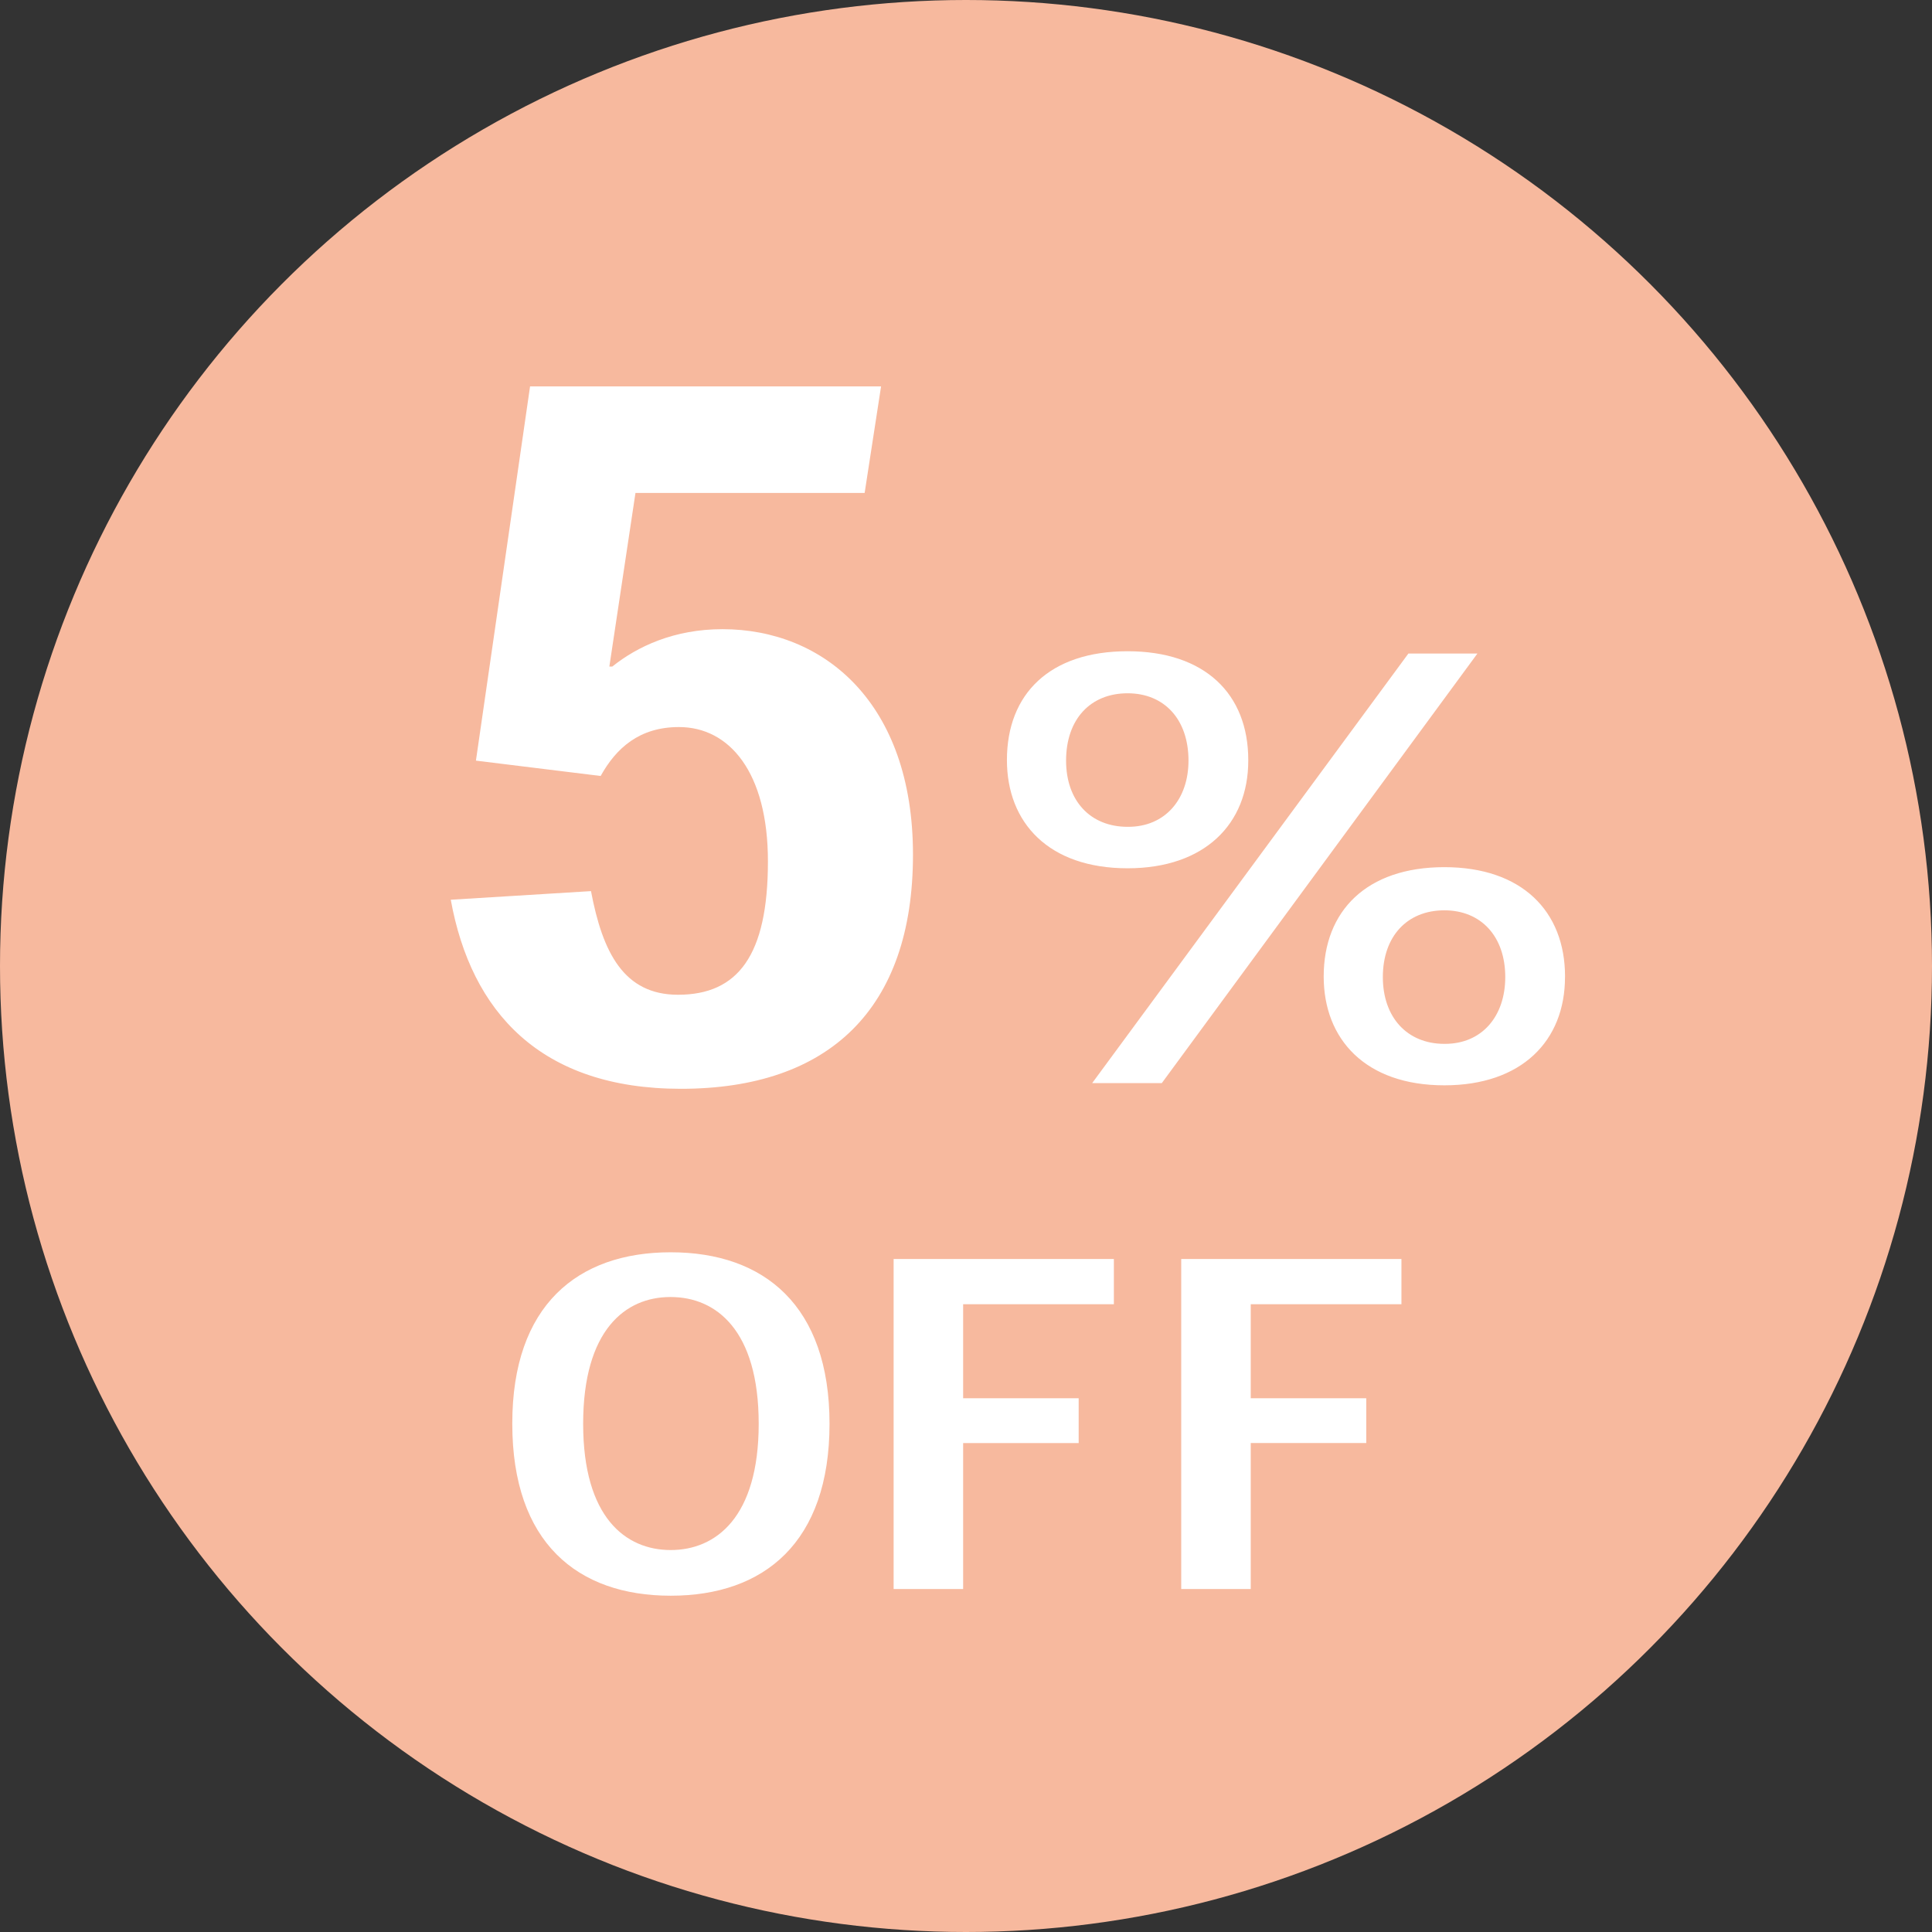 <svg xmlns="http://www.w3.org/2000/svg" width="50" height="50" fill="none" viewBox="0 0 50 50">
  <rect x="0" y="0" width="50" height="50" fill="#333333" stroke="none"/>
  <circle cx="25" cy="25" r="25" fill="#F7B99E"/>
  <path fill="#fff" d="M12.317 19.685 13.718 10h9.084l-.425 2.757h-5.931l-.676 4.494h.075c.65-.521 1.602-.968 2.853-.968 2.628 0 4.93 1.912 4.93 5.835 0 3.998-2.177 6.06-6.006 6.06-3.629 0-5.43-1.987-5.956-4.893l3.629-.223c.3 1.59.85 2.682 2.252 2.682 1.551 0 2.327-1.018 2.327-3.452 0-2.31-1-3.476-2.302-3.476-1.026 0-1.627.546-2.027 1.266l-3.228-.397Zm19.988-.015v.015c0 1.639-1.126 2.786-3.123 2.786-2.042 0-3.123-1.177-3.123-2.801 0-1.714 1.11-2.816 3.123-2.816 1.997 0 3.123 1.102 3.123 2.816Zm-3.123 1.728h.015c.96 0 1.561-.715 1.561-1.713 0-1.073-.63-1.743-1.576-1.743-.961 0-1.592.67-1.592 1.743 0 1.043.63 1.713 1.592 1.713Zm11.32 3.874v.015c0 1.654-1.125 2.801-3.122 2.801-2.042 0-3.123-1.192-3.123-2.816 0-1.698 1.11-2.83 3.123-2.83 1.997 0 3.123 1.132 3.123 2.83Zm-3.122 1.743h.015c.96 0 1.561-.715 1.561-1.728 0-1.058-.63-1.728-1.576-1.728-.961 0-1.592.67-1.592 1.728 0 1.043.63 1.728 1.592 1.728Zm.856-10.102L30.068 28.03h-1.802l8.183-11.116h1.787ZM13.258 36.847v-.011c0-3.048 1.682-4.427 4.1-4.427 2.417 0 4.11 1.38 4.11 4.438 0 3.072-1.693 4.45-4.11 4.45-2.418 0-4.1-1.378-4.1-4.45Zm4.1-3.28h-.012c-1.156 0-2.254.847-2.254 3.28 0 2.423 1.098 3.268 2.266 3.268 1.167 0 2.277-.845 2.277-3.268 0-2.433-1.11-3.28-2.277-3.28Zm7.568 7.557h-1.799v-8.541h5.7v1.17h-3.901v2.434h2.99v1.159h-2.99v3.778Zm7.441 0H30.57v-8.541h5.699v1.17h-3.9v2.434h2.99v1.159h-2.99v3.778Z"/>
</svg>
